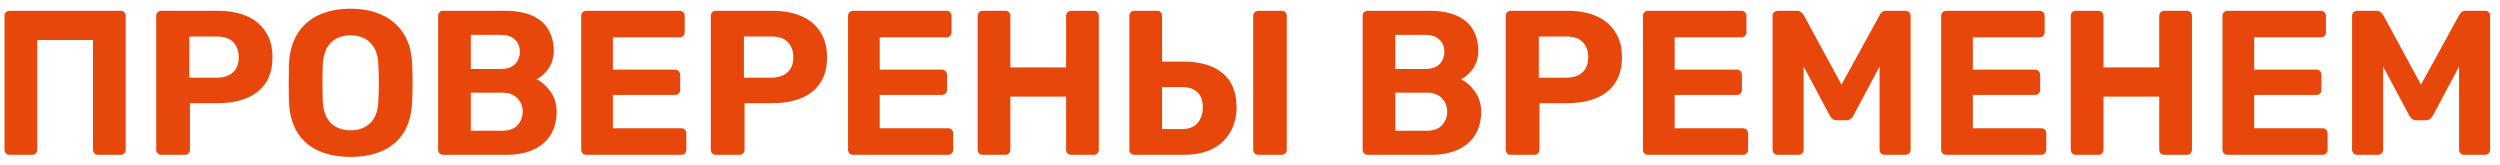 <?xml version="1.0" encoding="UTF-8"?> <svg xmlns="http://www.w3.org/2000/svg" width="243" height="16" viewBox="0 0 243 16" fill="none"> <path d="M0.938 15.048C0.791 15.048 0.671 15.001 0.578 14.908C0.484 14.815 0.438 14.695 0.438 14.548V1.548C0.438 1.401 0.484 1.281 0.578 1.188C0.671 1.095 0.791 1.048 0.938 1.048H11.717C11.864 1.048 11.984 1.095 12.078 1.188C12.171 1.281 12.217 1.401 12.217 1.548V14.548C12.217 14.695 12.171 14.815 12.078 14.908C11.984 15.001 11.864 15.048 11.717 15.048H9.537C9.391 15.048 9.271 15.001 9.178 14.908C9.084 14.815 9.037 14.695 9.037 14.548V3.888H3.618V14.548C3.618 14.695 3.571 14.815 3.478 14.908C3.384 15.001 3.264 15.048 3.118 15.048H0.938Z" fill="#E8470B"></path> <path d="M15.684 15.048C15.537 15.048 15.417 15.001 15.324 14.908C15.23 14.815 15.184 14.695 15.184 14.548V1.548C15.184 1.401 15.23 1.281 15.324 1.188C15.417 1.095 15.537 1.048 15.684 1.048H21.144C22.224 1.048 23.157 1.215 23.944 1.548C24.744 1.881 25.364 2.388 25.804 3.068C26.257 3.735 26.484 4.568 26.484 5.568C26.484 6.581 26.257 7.421 25.804 8.088C25.364 8.741 24.744 9.228 23.944 9.548C23.157 9.868 22.224 10.028 21.144 10.028H18.464V14.548C18.464 14.695 18.417 14.815 18.324 14.908C18.23 15.001 18.11 15.048 17.964 15.048H15.684ZM18.404 7.548H21.044C21.724 7.548 22.25 7.381 22.624 7.048C23.01 6.715 23.204 6.215 23.204 5.548C23.204 4.961 23.03 4.481 22.684 4.108C22.35 3.735 21.804 3.548 21.044 3.548H18.404V7.548Z" fill="#E8470B"></path> <path d="M34.083 15.248C32.87 15.248 31.823 15.048 30.943 14.648C30.063 14.248 29.377 13.648 28.883 12.848C28.39 12.035 28.123 11.015 28.083 9.788C28.07 9.215 28.063 8.648 28.063 8.088C28.063 7.515 28.07 6.935 28.083 6.348C28.123 5.148 28.39 4.141 28.883 3.328C29.39 2.501 30.083 1.881 30.963 1.468C31.857 1.055 32.897 0.848 34.083 0.848C35.257 0.848 36.283 1.055 37.163 1.468C38.057 1.881 38.757 2.501 39.263 3.328C39.77 4.141 40.037 5.148 40.063 6.348C40.09 6.935 40.103 7.515 40.103 8.088C40.103 8.648 40.09 9.215 40.063 9.788C40.023 11.015 39.757 12.035 39.263 12.848C38.77 13.648 38.083 14.248 37.203 14.648C36.323 15.048 35.283 15.248 34.083 15.248ZM34.083 12.668C34.857 12.668 35.49 12.435 35.983 11.968C36.49 11.488 36.757 10.728 36.783 9.688C36.81 9.101 36.823 8.555 36.823 8.048C36.823 7.528 36.81 6.981 36.783 6.408C36.77 5.715 36.643 5.148 36.403 4.708C36.163 4.268 35.843 3.948 35.443 3.748C35.057 3.535 34.603 3.428 34.083 3.428C33.563 3.428 33.103 3.535 32.703 3.748C32.303 3.948 31.983 4.268 31.743 4.708C31.517 5.148 31.39 5.715 31.363 6.408C31.35 6.981 31.343 7.528 31.343 8.048C31.343 8.555 31.35 9.101 31.363 9.688C31.403 10.728 31.67 11.488 32.163 11.968C32.657 12.435 33.297 12.668 34.083 12.668Z" fill="#E8470B"></path> <path d="M43.086 15.048C42.939 15.048 42.819 15.001 42.726 14.908C42.633 14.815 42.586 14.695 42.586 14.548V1.548C42.586 1.401 42.633 1.281 42.726 1.188C42.819 1.095 42.939 1.048 43.086 1.048H49.026C50.133 1.048 51.039 1.208 51.746 1.528C52.453 1.848 52.973 2.301 53.306 2.888C53.653 3.475 53.826 4.161 53.826 4.948C53.826 5.441 53.733 5.875 53.546 6.248C53.373 6.621 53.153 6.928 52.886 7.168C52.633 7.408 52.386 7.588 52.146 7.708C52.666 7.948 53.119 8.348 53.506 8.908C53.906 9.455 54.106 10.108 54.106 10.868C54.106 11.708 53.919 12.441 53.546 13.068C53.173 13.695 52.619 14.181 51.886 14.528C51.153 14.875 50.259 15.048 49.206 15.048H43.086ZM45.766 12.708H48.826C49.479 12.708 49.973 12.528 50.306 12.168C50.639 11.795 50.806 11.355 50.806 10.848C50.806 10.328 50.633 9.895 50.286 9.548C49.953 9.188 49.466 9.008 48.826 9.008H45.766V12.708ZM45.766 6.708H48.646C49.273 6.708 49.739 6.555 50.046 6.248C50.366 5.928 50.526 5.521 50.526 5.028C50.526 4.535 50.366 4.141 50.046 3.848C49.739 3.541 49.273 3.388 48.646 3.388H45.766V6.708Z" fill="#E8470B"></path> <path d="M56.992 15.048C56.846 15.048 56.725 15.001 56.632 14.908C56.539 14.815 56.492 14.695 56.492 14.548V1.548C56.492 1.401 56.539 1.281 56.632 1.188C56.725 1.095 56.846 1.048 56.992 1.048H66.052C66.199 1.048 66.319 1.095 66.412 1.188C66.505 1.281 66.552 1.401 66.552 1.548V3.148C66.552 3.281 66.505 3.395 66.412 3.488C66.319 3.581 66.199 3.628 66.052 3.628H59.572V6.768H65.612C65.759 6.768 65.879 6.815 65.972 6.908C66.066 7.001 66.112 7.121 66.112 7.268V8.748C66.112 8.881 66.066 8.995 65.972 9.088C65.879 9.181 65.759 9.228 65.612 9.228H59.572V12.468H66.212C66.359 12.468 66.479 12.515 66.572 12.608C66.665 12.701 66.712 12.821 66.712 12.968V14.548C66.712 14.695 66.665 14.815 66.572 14.908C66.479 15.001 66.359 15.048 66.212 15.048H56.992Z" fill="#E8470B"></path> <path d="M69.59 15.048C69.443 15.048 69.323 15.001 69.23 14.908C69.136 14.815 69.09 14.695 69.09 14.548V1.548C69.09 1.401 69.136 1.281 69.23 1.188C69.323 1.095 69.443 1.048 69.59 1.048H75.05C76.13 1.048 77.063 1.215 77.85 1.548C78.65 1.881 79.27 2.388 79.71 3.068C80.163 3.735 80.39 4.568 80.39 5.568C80.39 6.581 80.163 7.421 79.71 8.088C79.27 8.741 78.65 9.228 77.85 9.548C77.063 9.868 76.13 10.028 75.05 10.028H72.37V14.548C72.37 14.695 72.323 14.815 72.23 14.908C72.136 15.001 72.016 15.048 71.87 15.048H69.59ZM72.31 7.548H74.95C75.63 7.548 76.156 7.381 76.53 7.048C76.916 6.715 77.11 6.215 77.11 5.548C77.11 4.961 76.936 4.481 76.59 4.108C76.257 3.735 75.71 3.548 74.95 3.548H72.31V7.548Z" fill="#E8470B"></path> <path d="M82.93 15.048C82.783 15.048 82.663 15.001 82.57 14.908C82.476 14.815 82.43 14.695 82.43 14.548V1.548C82.43 1.401 82.476 1.281 82.57 1.188C82.663 1.095 82.783 1.048 82.93 1.048H91.99C92.136 1.048 92.256 1.095 92.35 1.188C92.443 1.281 92.49 1.401 92.49 1.548V3.148C92.49 3.281 92.443 3.395 92.35 3.488C92.256 3.581 92.136 3.628 91.99 3.628H85.51V6.768H91.55C91.696 6.768 91.816 6.815 91.91 6.908C92.003 7.001 92.05 7.121 92.05 7.268V8.748C92.05 8.881 92.003 8.995 91.91 9.088C91.816 9.181 91.696 9.228 91.55 9.228H85.51V12.468H92.15C92.296 12.468 92.416 12.515 92.51 12.608C92.603 12.701 92.65 12.821 92.65 12.968V14.548C92.65 14.695 92.603 14.815 92.51 14.908C92.416 15.001 92.296 15.048 92.15 15.048H82.93Z" fill="#E8470B"></path> <path d="M95.527 15.048C95.381 15.048 95.261 15.001 95.167 14.908C95.074 14.815 95.027 14.695 95.027 14.548V1.548C95.027 1.401 95.074 1.281 95.167 1.188C95.261 1.095 95.381 1.048 95.527 1.048H97.707C97.854 1.048 97.974 1.095 98.067 1.188C98.161 1.281 98.207 1.401 98.207 1.548V6.548H103.627V1.548C103.627 1.401 103.674 1.281 103.767 1.188C103.861 1.095 103.981 1.048 104.127 1.048H106.307C106.454 1.048 106.574 1.095 106.667 1.188C106.761 1.281 106.807 1.401 106.807 1.548V14.548C106.807 14.695 106.761 14.815 106.667 14.908C106.574 15.001 106.454 15.048 106.307 15.048H104.127C103.981 15.048 103.861 15.001 103.767 14.908C103.674 14.815 103.627 14.695 103.627 14.548V9.388H98.207V14.548C98.207 14.695 98.161 14.815 98.067 14.908C97.974 15.001 97.854 15.048 97.707 15.048H95.527Z" fill="#E8470B"></path> <path d="M110.273 15.048C110.127 15.048 110.007 15.001 109.913 14.908C109.82 14.815 109.773 14.695 109.773 14.548V1.548C109.773 1.401 109.82 1.281 109.913 1.188C110.007 1.095 110.127 1.048 110.273 1.048H112.453C112.6 1.048 112.72 1.095 112.813 1.188C112.907 1.281 112.953 1.401 112.953 1.548V5.988H115.013C116.653 5.988 117.927 6.361 118.833 7.108C119.74 7.841 120.193 8.955 120.193 10.448C120.193 11.328 119.993 12.121 119.593 12.828C119.207 13.521 118.627 14.068 117.853 14.468C117.093 14.855 116.147 15.048 115.013 15.048H110.273ZM112.953 12.548H114.913C115.553 12.548 116.047 12.355 116.393 11.968C116.74 11.568 116.913 11.061 116.913 10.448C116.913 9.781 116.74 9.288 116.393 8.968C116.047 8.635 115.553 8.468 114.913 8.468H112.953V12.548ZM122.313 15.048C122.167 15.048 122.047 15.001 121.953 14.908C121.86 14.815 121.813 14.695 121.813 14.548V1.548C121.813 1.401 121.86 1.281 121.953 1.188C122.047 1.095 122.167 1.048 122.313 1.048H124.573C124.72 1.048 124.84 1.095 124.933 1.188C125.027 1.281 125.073 1.401 125.073 1.548V14.548C125.073 14.695 125.027 14.815 124.933 14.908C124.84 15.001 124.72 15.048 124.573 15.048H122.313Z" fill="#E8470B"></path> <path d="M132.949 15.048C132.803 15.048 132.683 15.001 132.589 14.908C132.496 14.815 132.449 14.695 132.449 14.548V1.548C132.449 1.401 132.496 1.281 132.589 1.188C132.683 1.095 132.803 1.048 132.949 1.048H138.889C139.996 1.048 140.903 1.208 141.609 1.528C142.316 1.848 142.836 2.301 143.169 2.888C143.516 3.475 143.689 4.161 143.689 4.948C143.689 5.441 143.596 5.875 143.409 6.248C143.236 6.621 143.016 6.928 142.749 7.168C142.496 7.408 142.249 7.588 142.009 7.708C142.529 7.948 142.983 8.348 143.369 8.908C143.769 9.455 143.969 10.108 143.969 10.868C143.969 11.708 143.783 12.441 143.409 13.068C143.036 13.695 142.483 14.181 141.749 14.528C141.016 14.875 140.123 15.048 139.069 15.048H132.949ZM135.629 12.708H138.689C139.343 12.708 139.836 12.528 140.169 12.168C140.503 11.795 140.669 11.355 140.669 10.848C140.669 10.328 140.496 9.895 140.149 9.548C139.816 9.188 139.329 9.008 138.689 9.008H135.629V12.708ZM135.629 6.708H138.509C139.136 6.708 139.603 6.555 139.909 6.248C140.229 5.928 140.389 5.521 140.389 5.028C140.389 4.535 140.229 4.141 139.909 3.848C139.603 3.541 139.136 3.388 138.509 3.388H135.629V6.708Z" fill="#E8470B"></path> <path d="M146.855 15.048C146.709 15.048 146.589 15.001 146.495 14.908C146.402 14.815 146.355 14.695 146.355 14.548V1.548C146.355 1.401 146.402 1.281 146.495 1.188C146.589 1.095 146.709 1.048 146.855 1.048H152.315C153.395 1.048 154.329 1.215 155.115 1.548C155.915 1.881 156.535 2.388 156.975 3.068C157.429 3.735 157.655 4.568 157.655 5.568C157.655 6.581 157.429 7.421 156.975 8.088C156.535 8.741 155.915 9.228 155.115 9.548C154.329 9.868 153.395 10.028 152.315 10.028H149.635V14.548C149.635 14.695 149.589 14.815 149.495 14.908C149.402 15.001 149.282 15.048 149.135 15.048H146.855ZM149.575 7.548H152.215C152.895 7.548 153.422 7.381 153.795 7.048C154.182 6.715 154.375 6.215 154.375 5.548C154.375 4.961 154.202 4.481 153.855 4.108C153.522 3.735 152.975 3.548 152.215 3.548H149.575V7.548Z" fill="#E8470B"></path> <path d="M160.195 15.048C160.049 15.048 159.929 15.001 159.835 14.908C159.742 14.815 159.695 14.695 159.695 14.548V1.548C159.695 1.401 159.742 1.281 159.835 1.188C159.929 1.095 160.049 1.048 160.195 1.048H169.255C169.402 1.048 169.522 1.095 169.615 1.188C169.709 1.281 169.755 1.401 169.755 1.548V3.148C169.755 3.281 169.709 3.395 169.615 3.488C169.522 3.581 169.402 3.628 169.255 3.628H162.775V6.768H168.815C168.962 6.768 169.082 6.815 169.175 6.908C169.269 7.001 169.315 7.121 169.315 7.268V8.748C169.315 8.881 169.269 8.995 169.175 9.088C169.082 9.181 168.962 9.228 168.815 9.228H162.775V12.468H169.415C169.562 12.468 169.682 12.515 169.775 12.608C169.869 12.701 169.915 12.821 169.915 12.968V14.548C169.915 14.695 169.869 14.815 169.775 14.908C169.682 15.001 169.562 15.048 169.415 15.048H160.195Z" fill="#E8470B"></path> <path d="M172.793 15.048C172.66 15.048 172.54 15.001 172.433 14.908C172.34 14.815 172.293 14.695 172.293 14.548V1.548C172.293 1.401 172.34 1.281 172.433 1.188C172.54 1.095 172.66 1.048 172.793 1.048H174.653C174.853 1.048 175 1.101 175.093 1.208C175.2 1.315 175.273 1.395 175.313 1.448L178.993 8.228L182.713 1.448C182.74 1.395 182.8 1.315 182.893 1.208C183 1.101 183.153 1.048 183.353 1.048H185.213C185.36 1.048 185.48 1.095 185.573 1.188C185.666 1.281 185.713 1.401 185.713 1.548V14.548C185.713 14.695 185.666 14.815 185.573 14.908C185.48 15.001 185.36 15.048 185.213 15.048H183.173C183.04 15.048 182.926 15.001 182.833 14.908C182.74 14.815 182.693 14.695 182.693 14.548V6.468L180.153 11.228C180.086 11.348 180 11.455 179.893 11.548C179.786 11.641 179.646 11.688 179.473 11.688H178.533C178.36 11.688 178.22 11.641 178.113 11.548C178.006 11.455 177.92 11.348 177.853 11.228L175.313 6.468V14.548C175.313 14.695 175.266 14.815 175.173 14.908C175.08 15.001 174.966 15.048 174.833 15.048H172.793Z" fill="#E8470B"></path> <path d="M189.18 15.048C189.033 15.048 188.913 15.001 188.82 14.908C188.726 14.815 188.68 14.695 188.68 14.548V1.548C188.68 1.401 188.726 1.281 188.82 1.188C188.913 1.095 189.033 1.048 189.18 1.048H198.24C198.386 1.048 198.506 1.095 198.6 1.188C198.693 1.281 198.74 1.401 198.74 1.548V3.148C198.74 3.281 198.693 3.395 198.6 3.488C198.506 3.581 198.386 3.628 198.24 3.628H191.76V6.768H197.8C197.946 6.768 198.066 6.815 198.16 6.908C198.253 7.001 198.3 7.121 198.3 7.268V8.748C198.3 8.881 198.253 8.995 198.16 9.088C198.066 9.181 197.946 9.228 197.8 9.228H191.76V12.468H198.4C198.546 12.468 198.666 12.515 198.76 12.608C198.853 12.701 198.9 12.821 198.9 12.968V14.548C198.9 14.695 198.853 14.815 198.76 14.908C198.666 15.001 198.546 15.048 198.4 15.048H189.18Z" fill="#E8470B"></path> <path d="M201.777 15.048C201.631 15.048 201.511 15.001 201.417 14.908C201.324 14.815 201.277 14.695 201.277 14.548V1.548C201.277 1.401 201.324 1.281 201.417 1.188C201.511 1.095 201.631 1.048 201.777 1.048H203.957C204.104 1.048 204.224 1.095 204.317 1.188C204.411 1.281 204.457 1.401 204.457 1.548V6.548H209.877V1.548C209.877 1.401 209.924 1.281 210.017 1.188C210.111 1.095 210.231 1.048 210.377 1.048H212.557C212.704 1.048 212.824 1.095 212.917 1.188C213.011 1.281 213.057 1.401 213.057 1.548V14.548C213.057 14.695 213.011 14.815 212.917 14.908C212.824 15.001 212.704 15.048 212.557 15.048H210.377C210.231 15.048 210.111 15.001 210.017 14.908C209.924 14.815 209.877 14.695 209.877 14.548V9.388H204.457V14.548C204.457 14.695 204.411 14.815 204.317 14.908C204.224 15.001 204.104 15.048 203.957 15.048H201.777Z" fill="#E8470B"></path> <path d="M216.523 15.048C216.377 15.048 216.257 15.001 216.163 14.908C216.07 14.815 216.023 14.695 216.023 14.548V1.548C216.023 1.401 216.07 1.281 216.163 1.188C216.257 1.095 216.377 1.048 216.523 1.048H225.583C225.73 1.048 225.85 1.095 225.943 1.188C226.037 1.281 226.083 1.401 226.083 1.548V3.148C226.083 3.281 226.037 3.395 225.943 3.488C225.85 3.581 225.73 3.628 225.583 3.628H219.103V6.768H225.143C225.29 6.768 225.41 6.815 225.503 6.908C225.597 7.001 225.643 7.121 225.643 7.268V8.748C225.643 8.881 225.597 8.995 225.503 9.088C225.41 9.181 225.29 9.228 225.143 9.228H219.103V12.468H225.743C225.89 12.468 226.01 12.515 226.103 12.608C226.197 12.701 226.243 12.821 226.243 12.968V14.548C226.243 14.695 226.197 14.815 226.103 14.908C226.01 15.001 225.89 15.048 225.743 15.048H216.523Z" fill="#E8470B"></path> <path d="M229.121 15.048C228.988 15.048 228.868 15.001 228.761 14.908C228.668 14.815 228.621 14.695 228.621 14.548V1.548C228.621 1.401 228.668 1.281 228.761 1.188C228.868 1.095 228.988 1.048 229.121 1.048H230.981C231.181 1.048 231.328 1.101 231.421 1.208C231.528 1.315 231.601 1.395 231.641 1.448L235.321 8.228L239.041 1.448C239.068 1.395 239.128 1.315 239.221 1.208C239.328 1.101 239.481 1.048 239.681 1.048H241.541C241.688 1.048 241.808 1.095 241.901 1.188C241.994 1.281 242.041 1.401 242.041 1.548V14.548C242.041 14.695 241.994 14.815 241.901 14.908C241.808 15.001 241.688 15.048 241.541 15.048H239.501C239.368 15.048 239.254 15.001 239.161 14.908C239.068 14.815 239.021 14.695 239.021 14.548V6.468L236.481 11.228C236.414 11.348 236.328 11.455 236.221 11.548C236.114 11.641 235.974 11.688 235.801 11.688H234.861C234.688 11.688 234.548 11.641 234.441 11.548C234.334 11.455 234.248 11.348 234.181 11.228L231.641 6.468V14.548C231.641 14.695 231.594 14.815 231.501 14.908C231.408 15.001 231.294 15.048 231.161 15.048H229.121Z" fill="#E8470B"></path> </svg> 